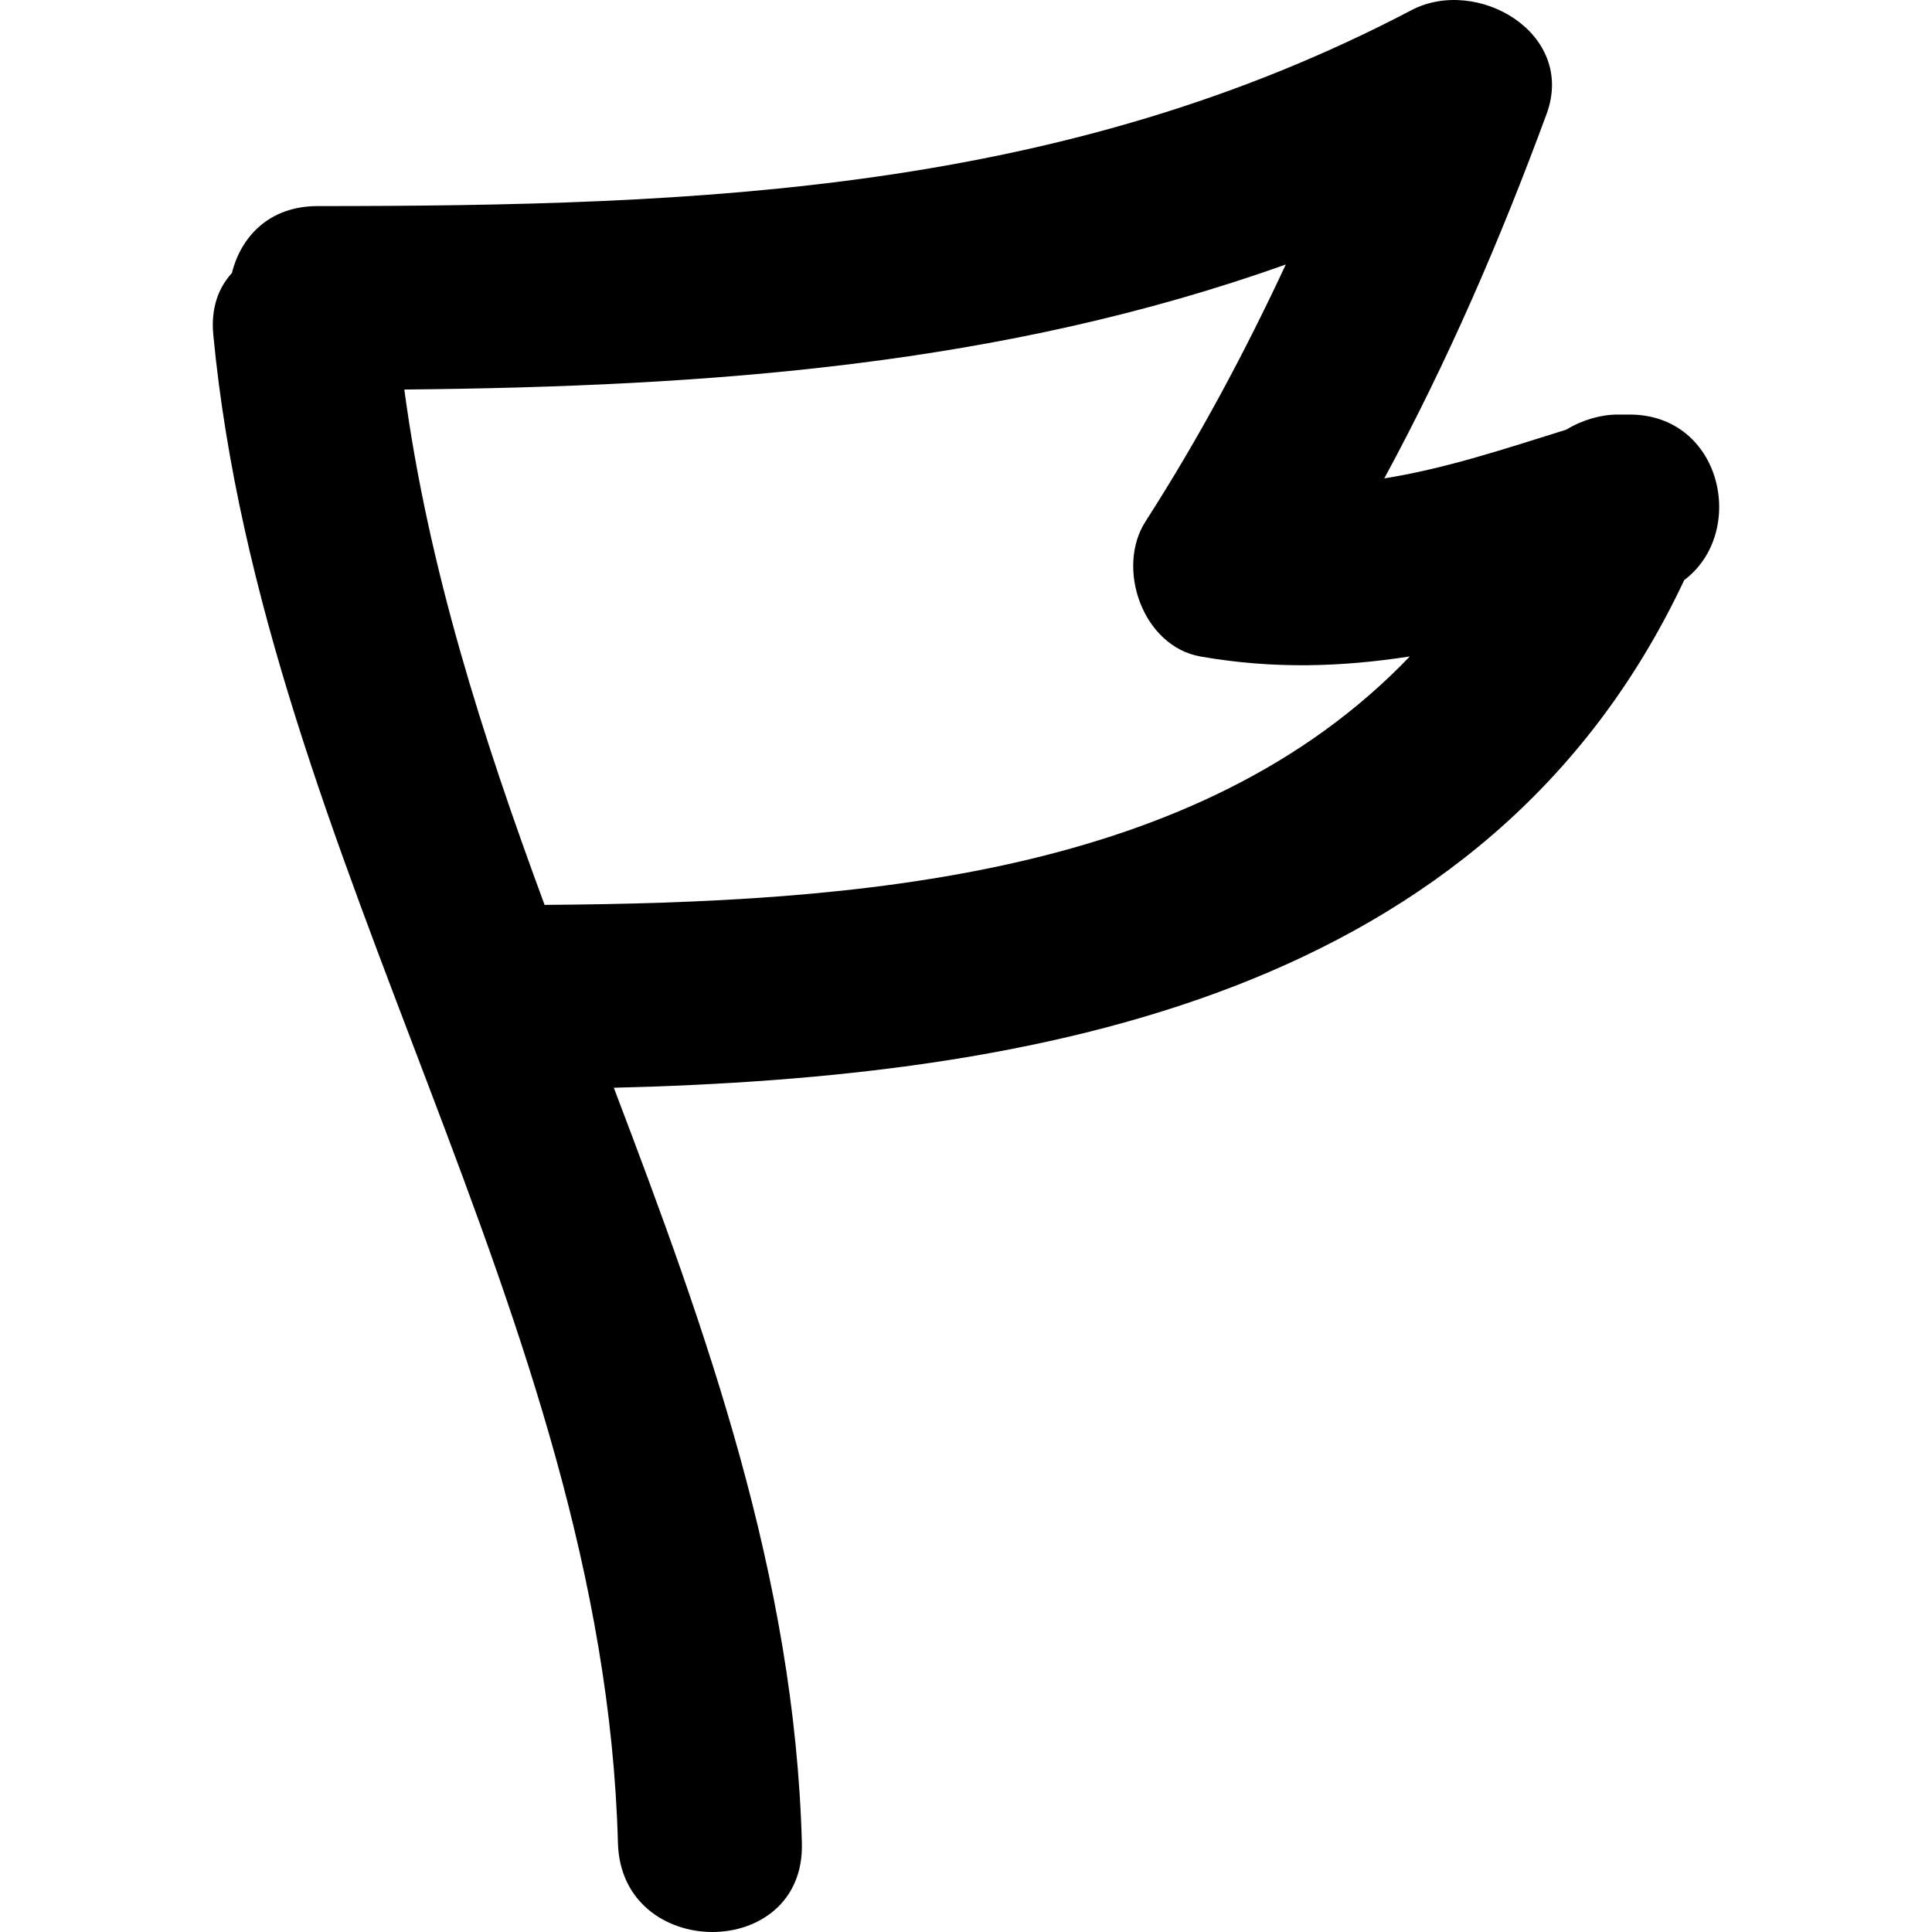 <?xml version="1.0" encoding="iso-8859-1"?>
<!-- Generator: Adobe Illustrator 16.0.0, SVG Export Plug-In . SVG Version: 6.00 Build 0)  -->
<!DOCTYPE svg PUBLIC "-//W3C//DTD SVG 1.1//EN" "http://www.w3.org/Graphics/SVG/1.1/DTD/svg11.dtd">
<svg version="1.1" id="Capa_1" xmlns="http://www.w3.org/2000/svg" xmlns:xlink="http://www.w3.org/1999/xlink" x="0px" y="0px"
	 width="322.938px" height="322.938px" viewBox="0 0 322.938 322.938" style="enable-background:new 0 0 322.938 322.938;"
	 xml:space="preserve">
<g>
	<path d="M235.929,1.699C177.88,32.162,117.244,34.425,53.073,34.449c-8.08,0-12.808,5.128-14.303,11.178
		c-2.231,2.435-3.549,5.842-3.117,10.343c8.41,87.862,65.257,163.57,67.638,252.105c0.534,19.786,31.279,19.846,30.745,0
		c-1.201-44.556-15.928-85.496-31.436-126.257c70.644-1.724,146.178-15.21,178.916-84.848c10.604-7.986,6.335-27.676-9.127-27.676
		c-0.685,0-1.369,0-2.048,0c-2.738,0-5.902,0.91-8.545,2.528c-10.063,3.141-20.128,6.503-30.408,8.14
		c10.587-19.54,19.371-39.851,27.124-60.897C263.49,5.542,246.887-4.047,235.929,1.699z M235.652,109.725
		c-35.297,36.876-92.315,41.16-144.623,41.529c-10.355-28.021-19.455-56.391-23.445-86.142
		c51.233-0.496,100.027-4.044,147.34-20.899c-6.876,14.738-14.526,29.06-23.443,42.94c-5.025,7.818-0.462,20.885,9.188,22.584
		C213.002,111.896,224.417,111.463,235.652,109.725z"/>
</g>
<g>
</g>
<g>
</g>
<g>
</g>
<g>
</g>
<g>
</g>
<g>
</g>
<g>
</g>
<g>
</g>
<g>
</g>
<g>
</g>
<g>
</g>
<g>
</g>
<g>
</g>
<g>
</g>
<g>
</g>
</svg>
